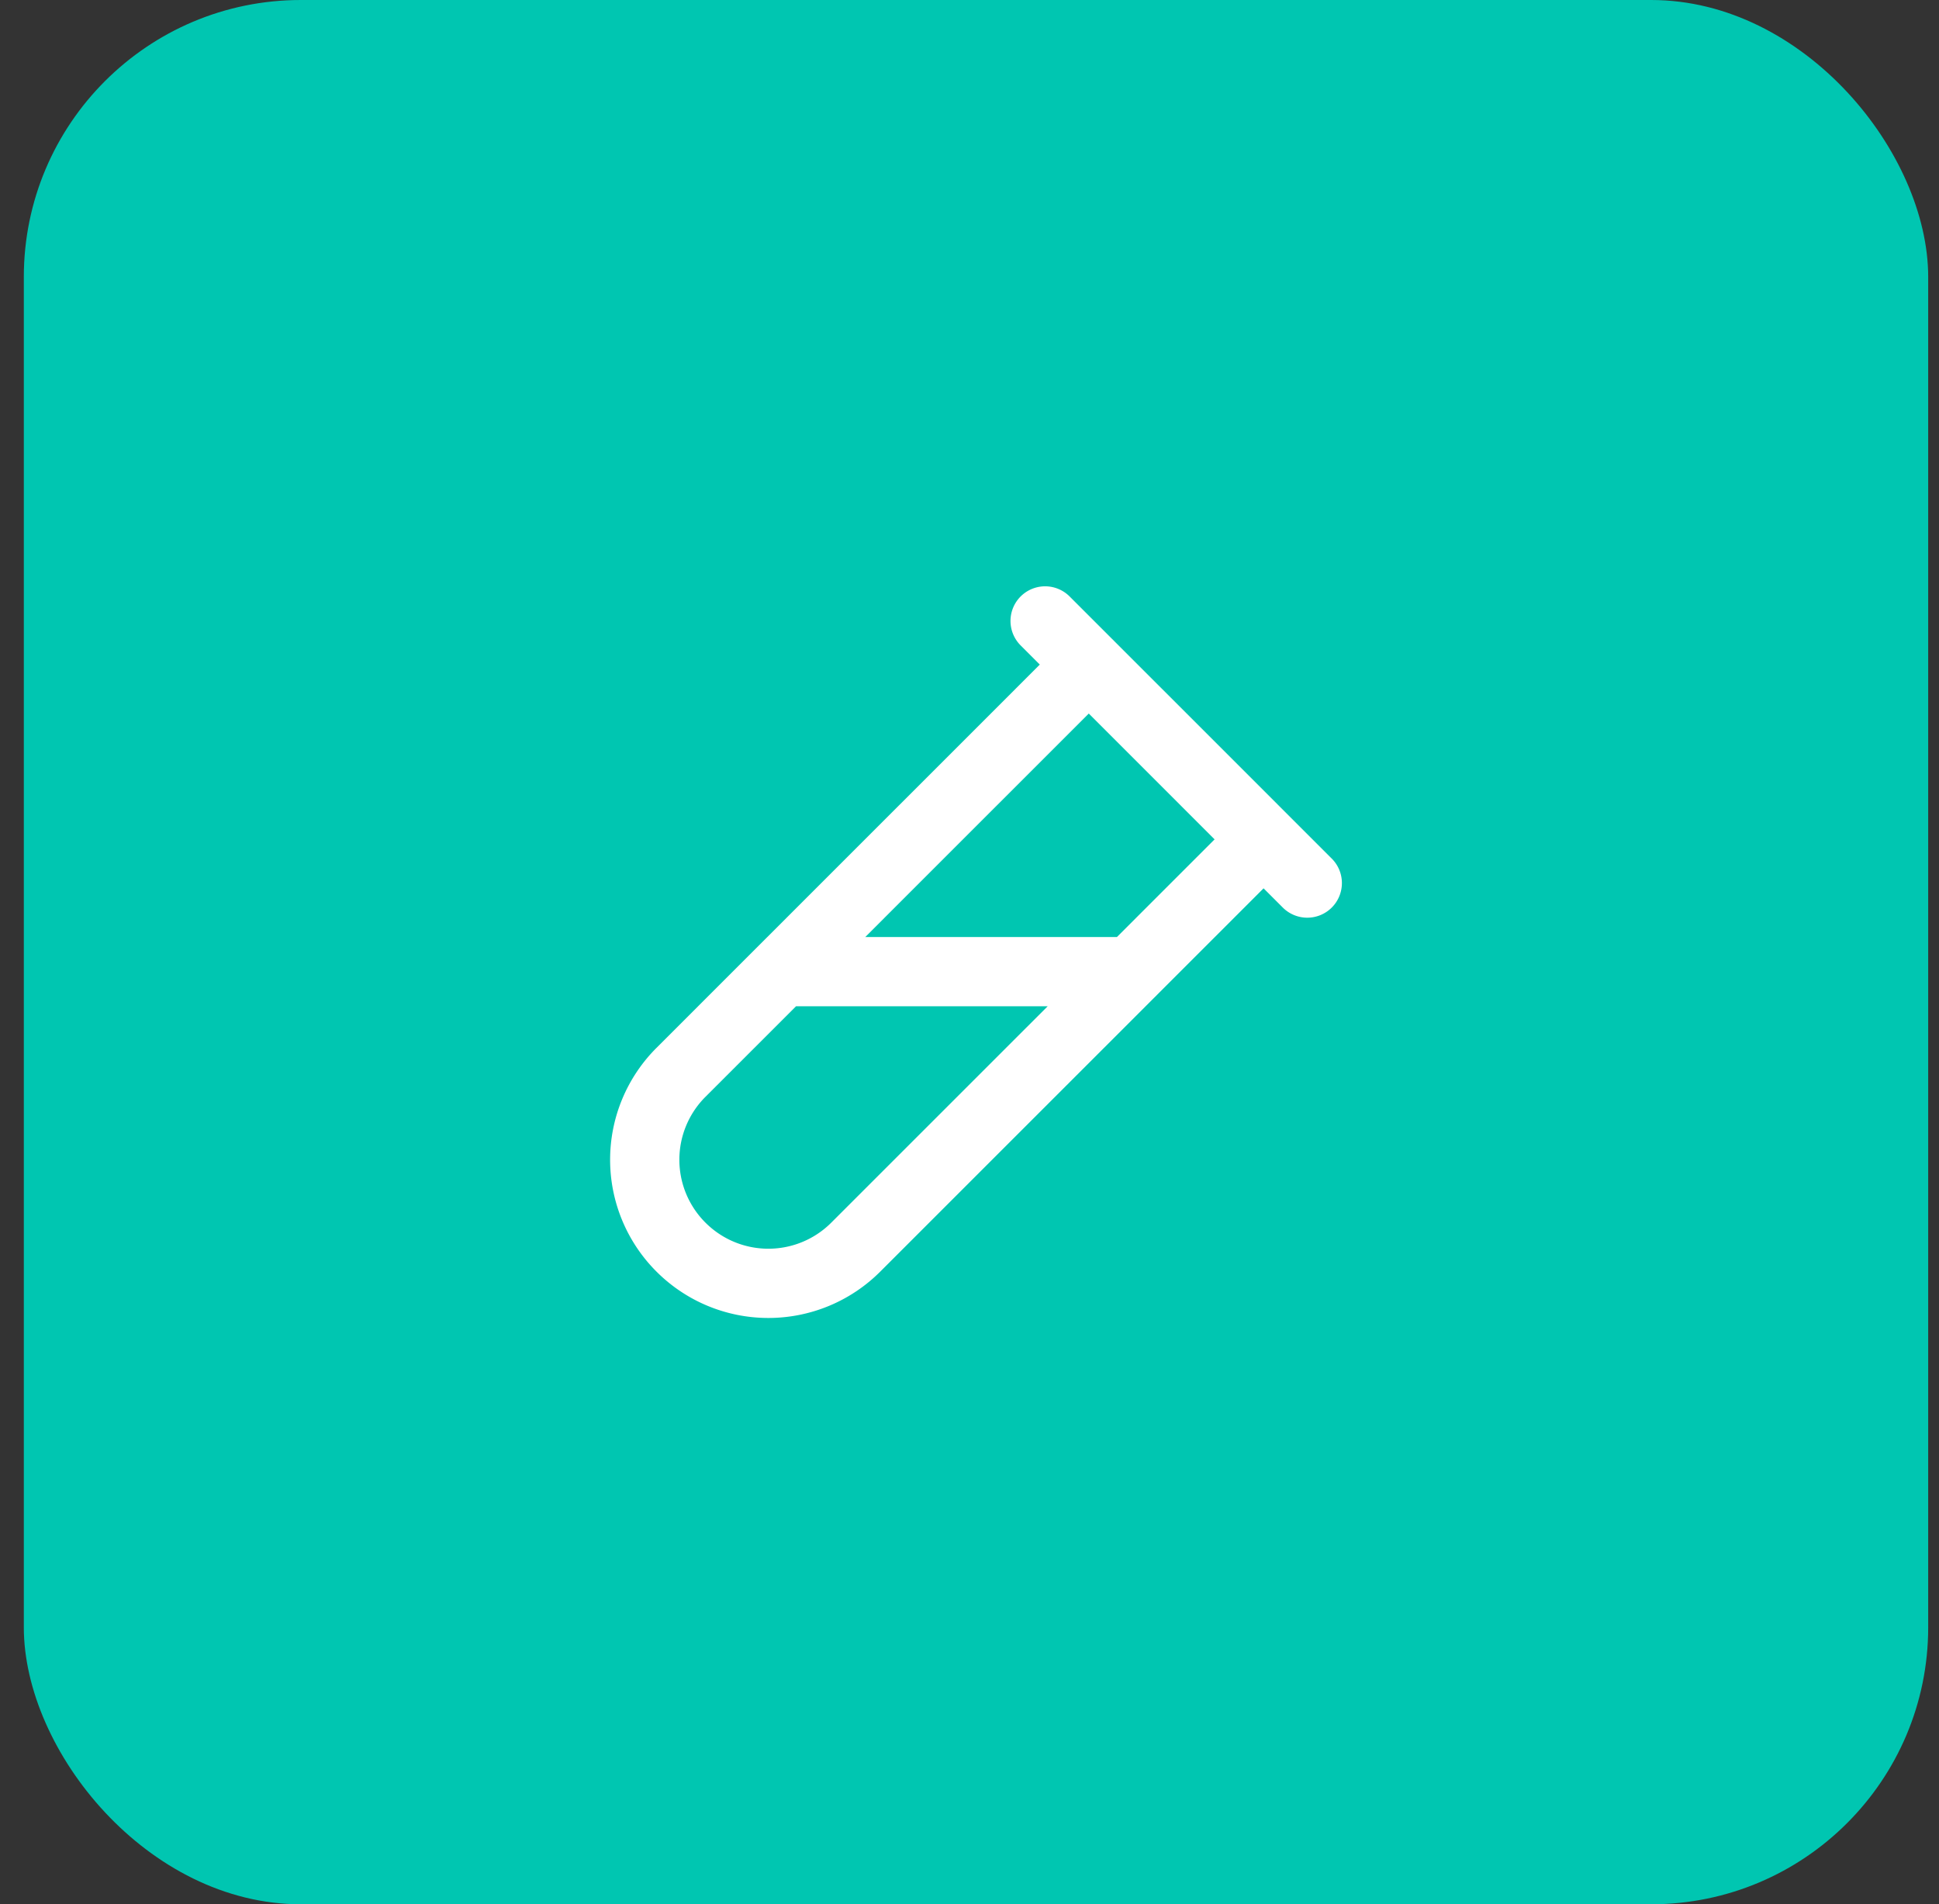 <svg width="56" height="55" fill="none" xmlns="http://www.w3.org/2000/svg"><rect width="100%" height="100%" fill="#333333" stroke="none"/><rect x=".688" width="55" height="55" rx="8" fill="#00C6B1"/><path d="M37.755 25.505l-7.571-7.571m6.309 6.309L24.715 36.02a3.568 3.568 0 01-5.048 0v0a3.567 3.567 0 010-5.048l11.778-11.778m-8.867 8.869h10.096" stroke="#fff" stroke-width="2" stroke-linecap="round" stroke-linejoin="round"/></svg>